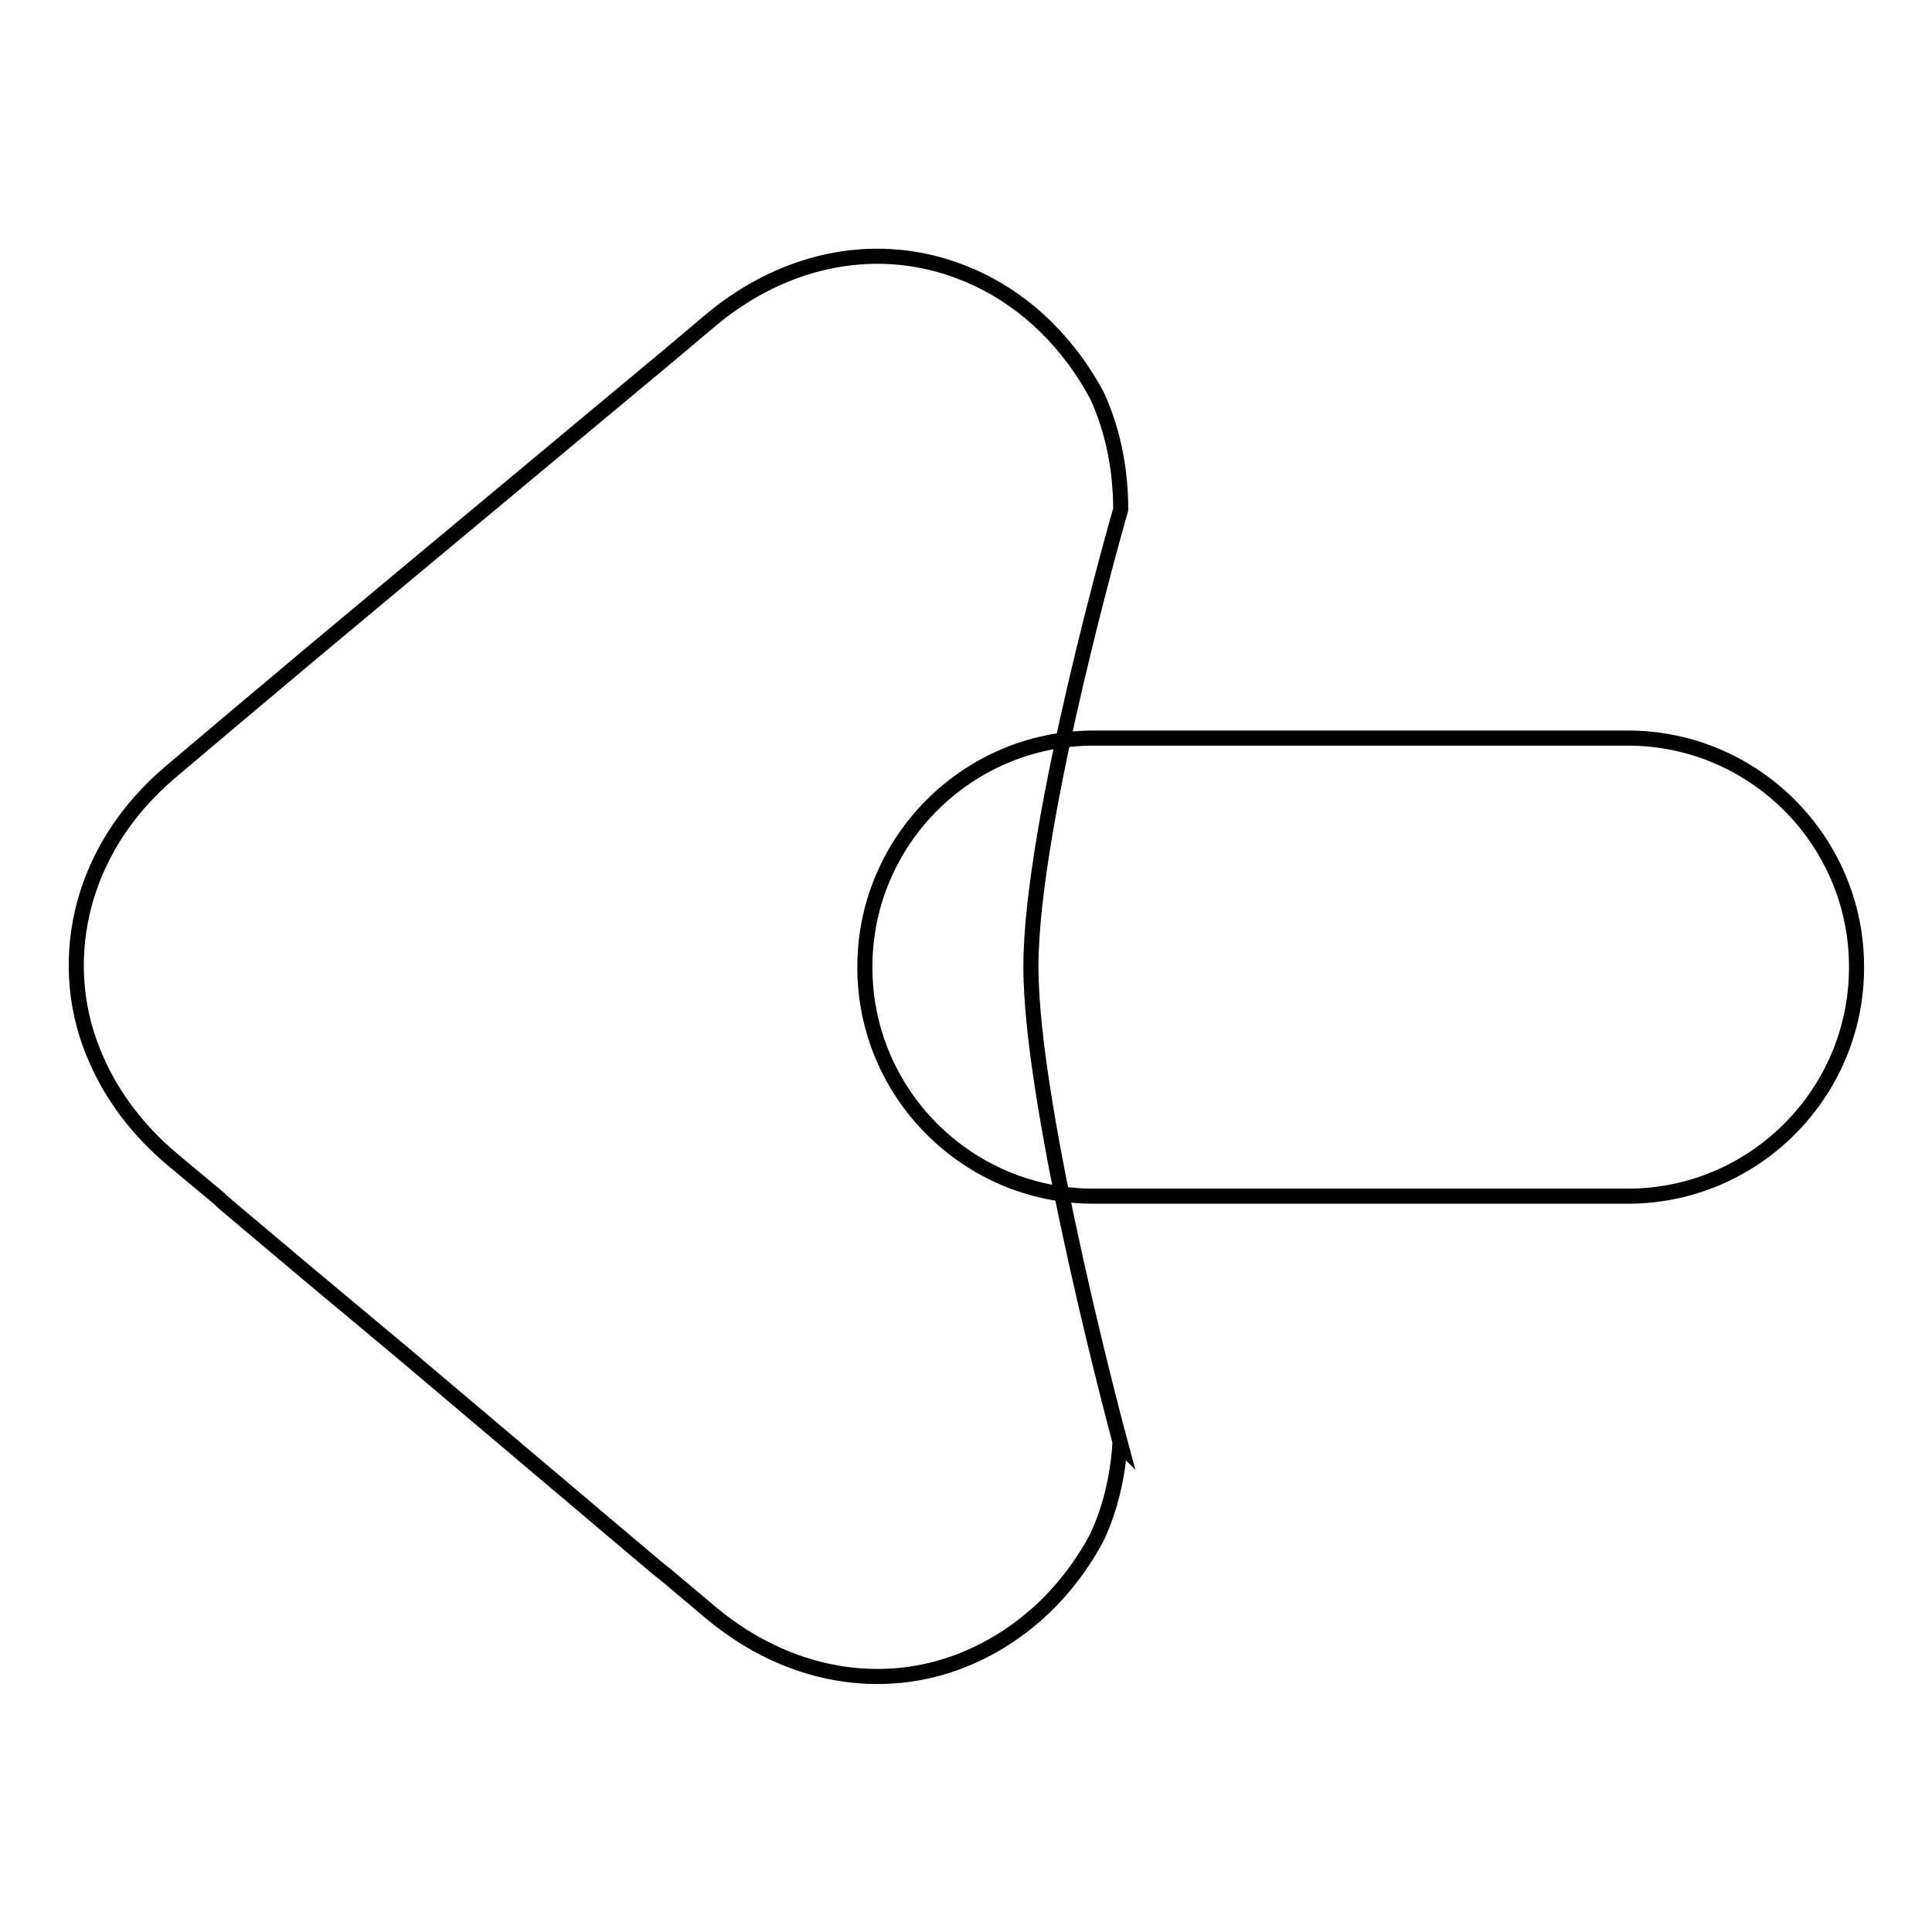 <?xml version="1.0" encoding="utf-8"?>
<!-- Svg Vector Icons : http://www.onlinewebfonts.com/icon -->
<!DOCTYPE svg PUBLIC "-//W3C//DTD SVG 1.1//EN" "http://www.w3.org/Graphics/SVG/1.1/DTD/svg11.dtd">
<svg version="1.1" xmlns="http://www.w3.org/2000/svg" xmlns:xlink="http://www.w3.org/1999/xlink" x="0px" y="0px" viewBox="0 0 256 256" enable-background="new 0 0 256 256" xml:space="preserve">
<g> <path stroke-width="2" fill-opacity="0" stroke="#000000"  d="M246,128.2c0,16.7-13.6,30.3-30.3,30.3h-70.8c-16.7,0-30.3-13.6-30.3-30.3v-0.1c0-16.7,13.6-30.3,30.3-30.3 h70.8c16.7,0,30.3,13.6,30.3,30.3V128.2z"/> <path stroke-width="2" fill-opacity="0" stroke="#000000"  d="M94.2,42.4l-5.7,4.8L53.2,76.6L41.1,86.7v0l-11.3,9.5l-7.1,6c-6.3,5.3-10.2,11.8-11.8,18.7 c-1.5,6.6-0.9,13.5,2,19.8c2.1,4.7,5.4,9.1,9.9,12.9l6,5c0.4,0.3,0.7,0.7,1.1,1l11.4,9.6l12.1,10.1L87,207.7c0.5,0.4,1,0.8,1.5,1.2 l5.7,4.8c10.3,8.6,22.7,10.5,33.3,6.3c6.8-2.7,13-7.8,17.3-15.3l0.6-1.1c1.7-3.7,2.7-7.8,3-12.3l0.1,0.1c0,0-11.9-44-11.9-63.3 s11.9-60.6,11.9-60.6c0-5.5-1.1-10.6-3.1-15l-0.6-1.1c-4.1-7.1-9.8-12.1-16.3-14.9c-0.3-0.1-0.7-0.3-1-0.4 C116.9,31.9,104.5,33.8,94.2,42.4z"/></g>
</svg>